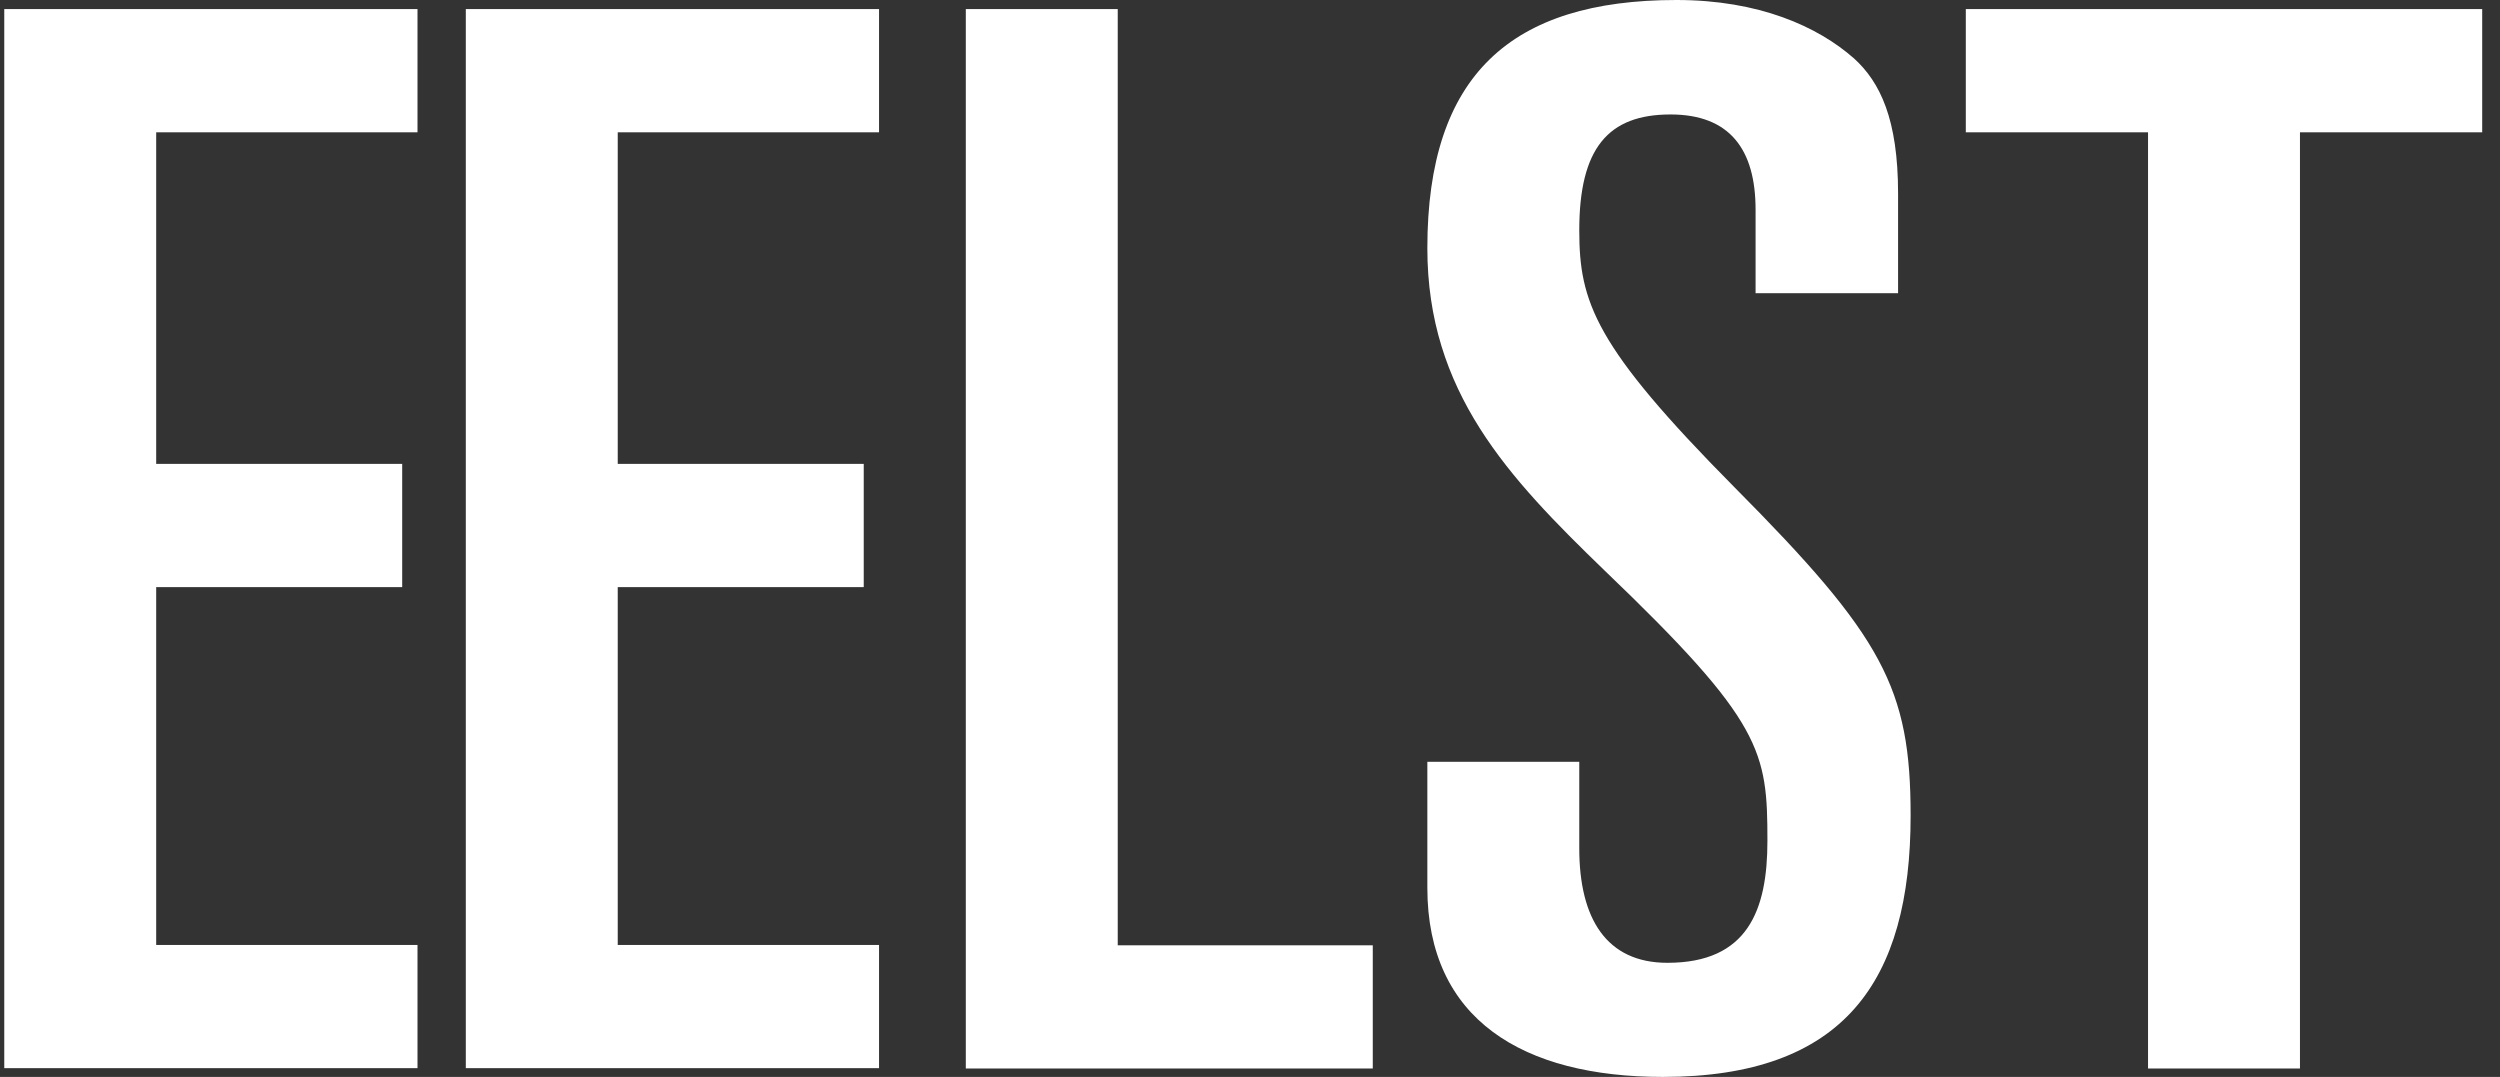 <svg class="{{ classes}}" width="65" height="28" viewBox="0 0 65 28" fill="none" xmlns="http://www.w3.org/2000/svg">
<rect x="0" y="0" width="65" height="28" fill="#333333" stroke="none"/>
<path d="M0.111 0.236H10.855V3.44H4.061V12.061H10.457V15.265H4.061V24.569H10.855V27.772H0.111V0.236Z" fill="white"/>
<path d="M25.111 0.236H29.061V24.578H35.692V27.781H25.111V0.236Z" fill="white"/>
<path d="M12.111 0.236H22.855V3.44H16.061V12.061H22.457V15.265H16.061V24.569H22.855V27.772H12.111V0.236Z" fill="white"/>
<path d="M37.111 19.807H41.061V22.057C41.061 23.886 41.768 25.033 43.353 25.033C45.446 25.033 45.953 23.659 45.953 21.864C45.953 19.536 45.835 18.775 41.731 14.845C39.204 12.403 37.111 10.188 37.111 6.451C37.111 1.952 39.285 0 43.589 0C45.727 0 47.258 0.683 48.209 1.523C48.879 2.136 49.35 3.09 49.35 5.033V7.624H45.645V5.453C45.645 3.886 44.975 2.976 43.434 2.976C41.813 2.976 41.061 3.851 41.061 5.987C41.061 7.86 41.46 8.998 45.092 12.665C48.961 16.56 49.676 17.891 49.676 21.208C49.676 25.523 47.937 28 43.235 28C39.603 28 37.111 26.512 37.111 23.081V19.799V19.807Z" fill="white"/>
<path d="M51.111 0.236H64.537V3.44H59.799V27.781H55.849V3.44H51.111V0.236Z" fill="white"/>
</svg>
